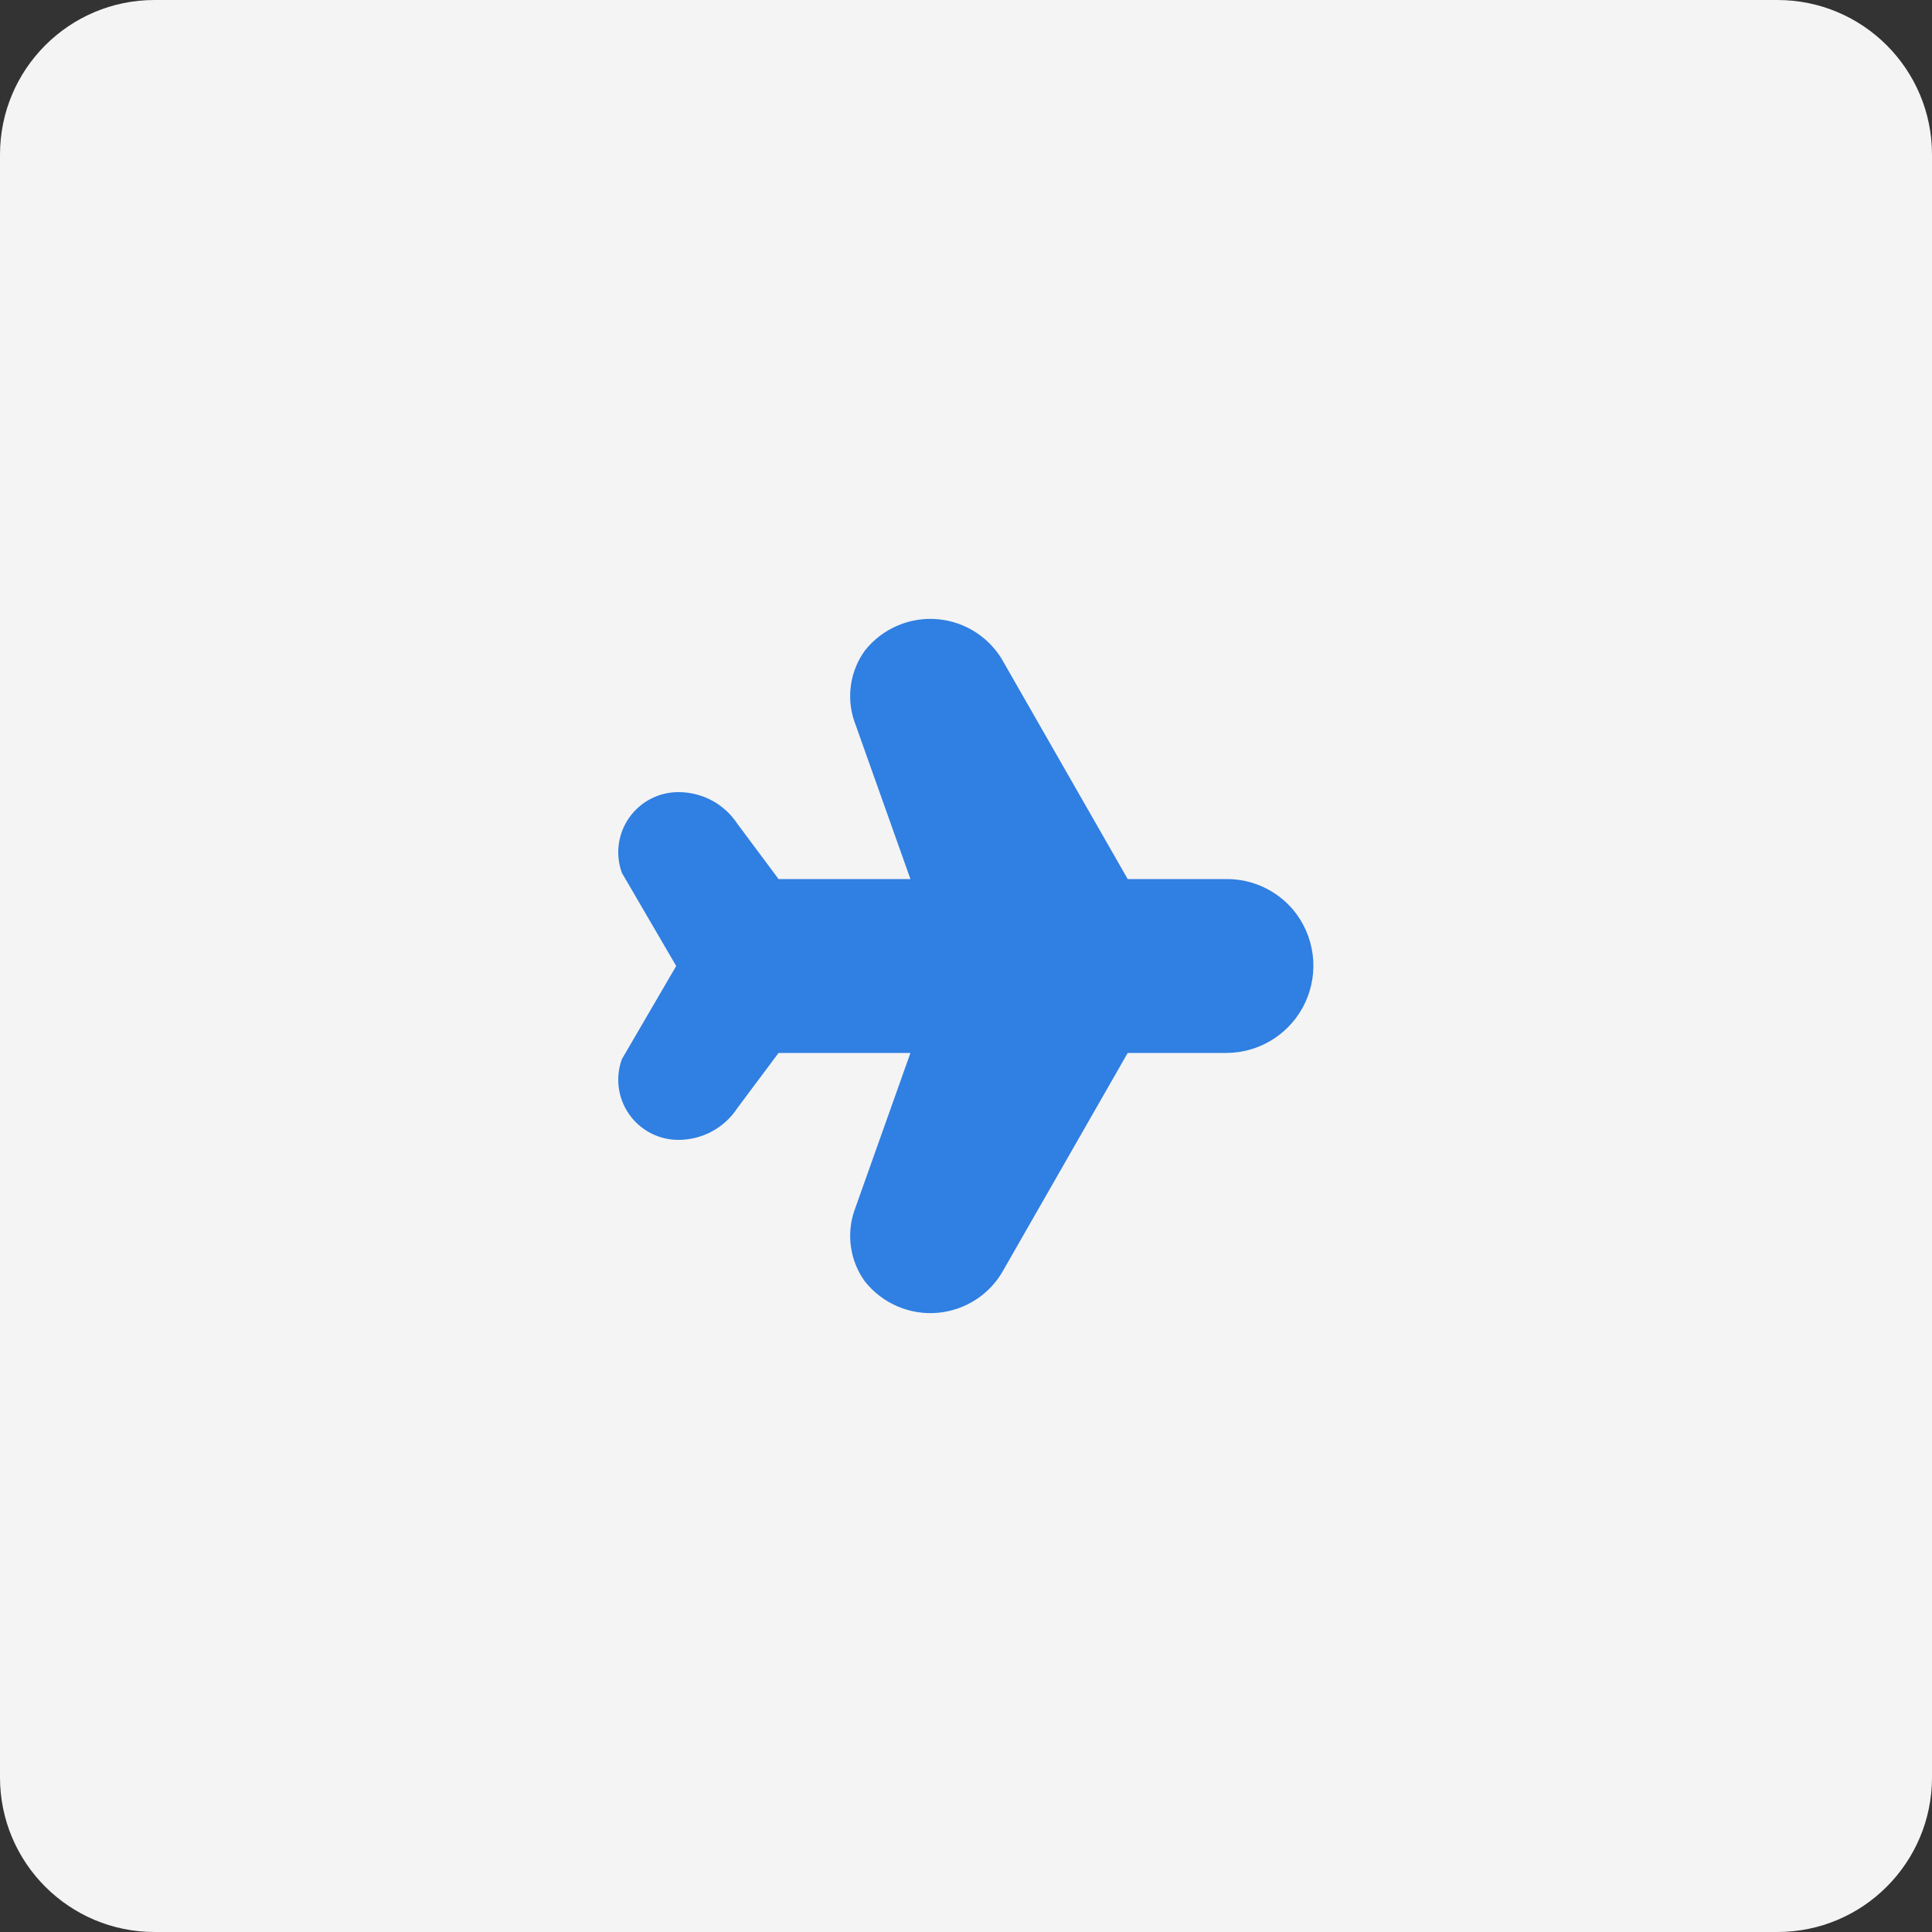 <?xml version="1.0" encoding="UTF-8"?> <svg xmlns="http://www.w3.org/2000/svg" width="50" height="50" viewBox="0 0 50 50" fill="none"><rect x="0" y="0" width="50" height="50" fill="#333333" stroke="none"/><path d="M46 0H4C1.791 0 0 1.791 0 4V46C0 48.209 1.791 50 4 50H46C48.209 50 50 48.209 50 46V4C50 1.791 48.209 0 46 0Z" fill="#F4F4F4"></path><path d="M33.465 23.543C33.254 23.294 32.991 23.095 32.695 22.957C32.399 22.82 32.077 22.75 31.75 22.75H29.185L25.985 17.159C25.816 16.843 25.57 16.573 25.27 16.375C24.971 16.177 24.626 16.057 24.269 16.025C23.911 15.993 23.551 16.051 23.221 16.194C22.891 16.336 22.602 16.558 22.38 16.841C22.193 17.101 22.071 17.401 22.024 17.718C21.977 18.034 22.005 18.357 22.108 18.66L23.562 22.75H20.149L19.087 21.325C18.921 21.071 18.695 20.863 18.428 20.719C18.161 20.575 17.863 20.5 17.559 20.5C17.309 20.499 17.062 20.559 16.839 20.675C16.617 20.79 16.425 20.958 16.282 21.163C16.138 21.369 16.046 21.606 16.013 21.854C15.981 22.103 16.009 22.355 16.095 22.591L17.5 25L16.095 27.409C16.009 27.644 15.981 27.897 16.013 28.145C16.045 28.393 16.137 28.63 16.281 28.835C16.424 29.041 16.615 29.208 16.837 29.324C17.059 29.44 17.306 29.5 17.556 29.5C17.86 29.5 18.158 29.425 18.425 29.281C18.692 29.137 18.918 28.929 19.084 28.675L20.149 27.25H23.562L22.108 31.34C22.005 31.643 21.977 31.966 22.024 32.282C22.071 32.599 22.193 32.899 22.38 33.159C22.602 33.441 22.891 33.664 23.221 33.806C23.551 33.949 23.911 34.007 24.269 33.975C24.626 33.943 24.971 33.823 25.27 33.625C25.57 33.427 25.816 33.157 25.985 32.84L29.185 27.25H31.75C32.178 27.247 32.596 27.122 32.956 26.89C33.316 26.658 33.602 26.328 33.782 25.94C33.961 25.551 34.027 25.12 33.971 24.696C33.915 24.271 33.739 23.872 33.465 23.543Z" fill="#307FE2"></path></svg> 